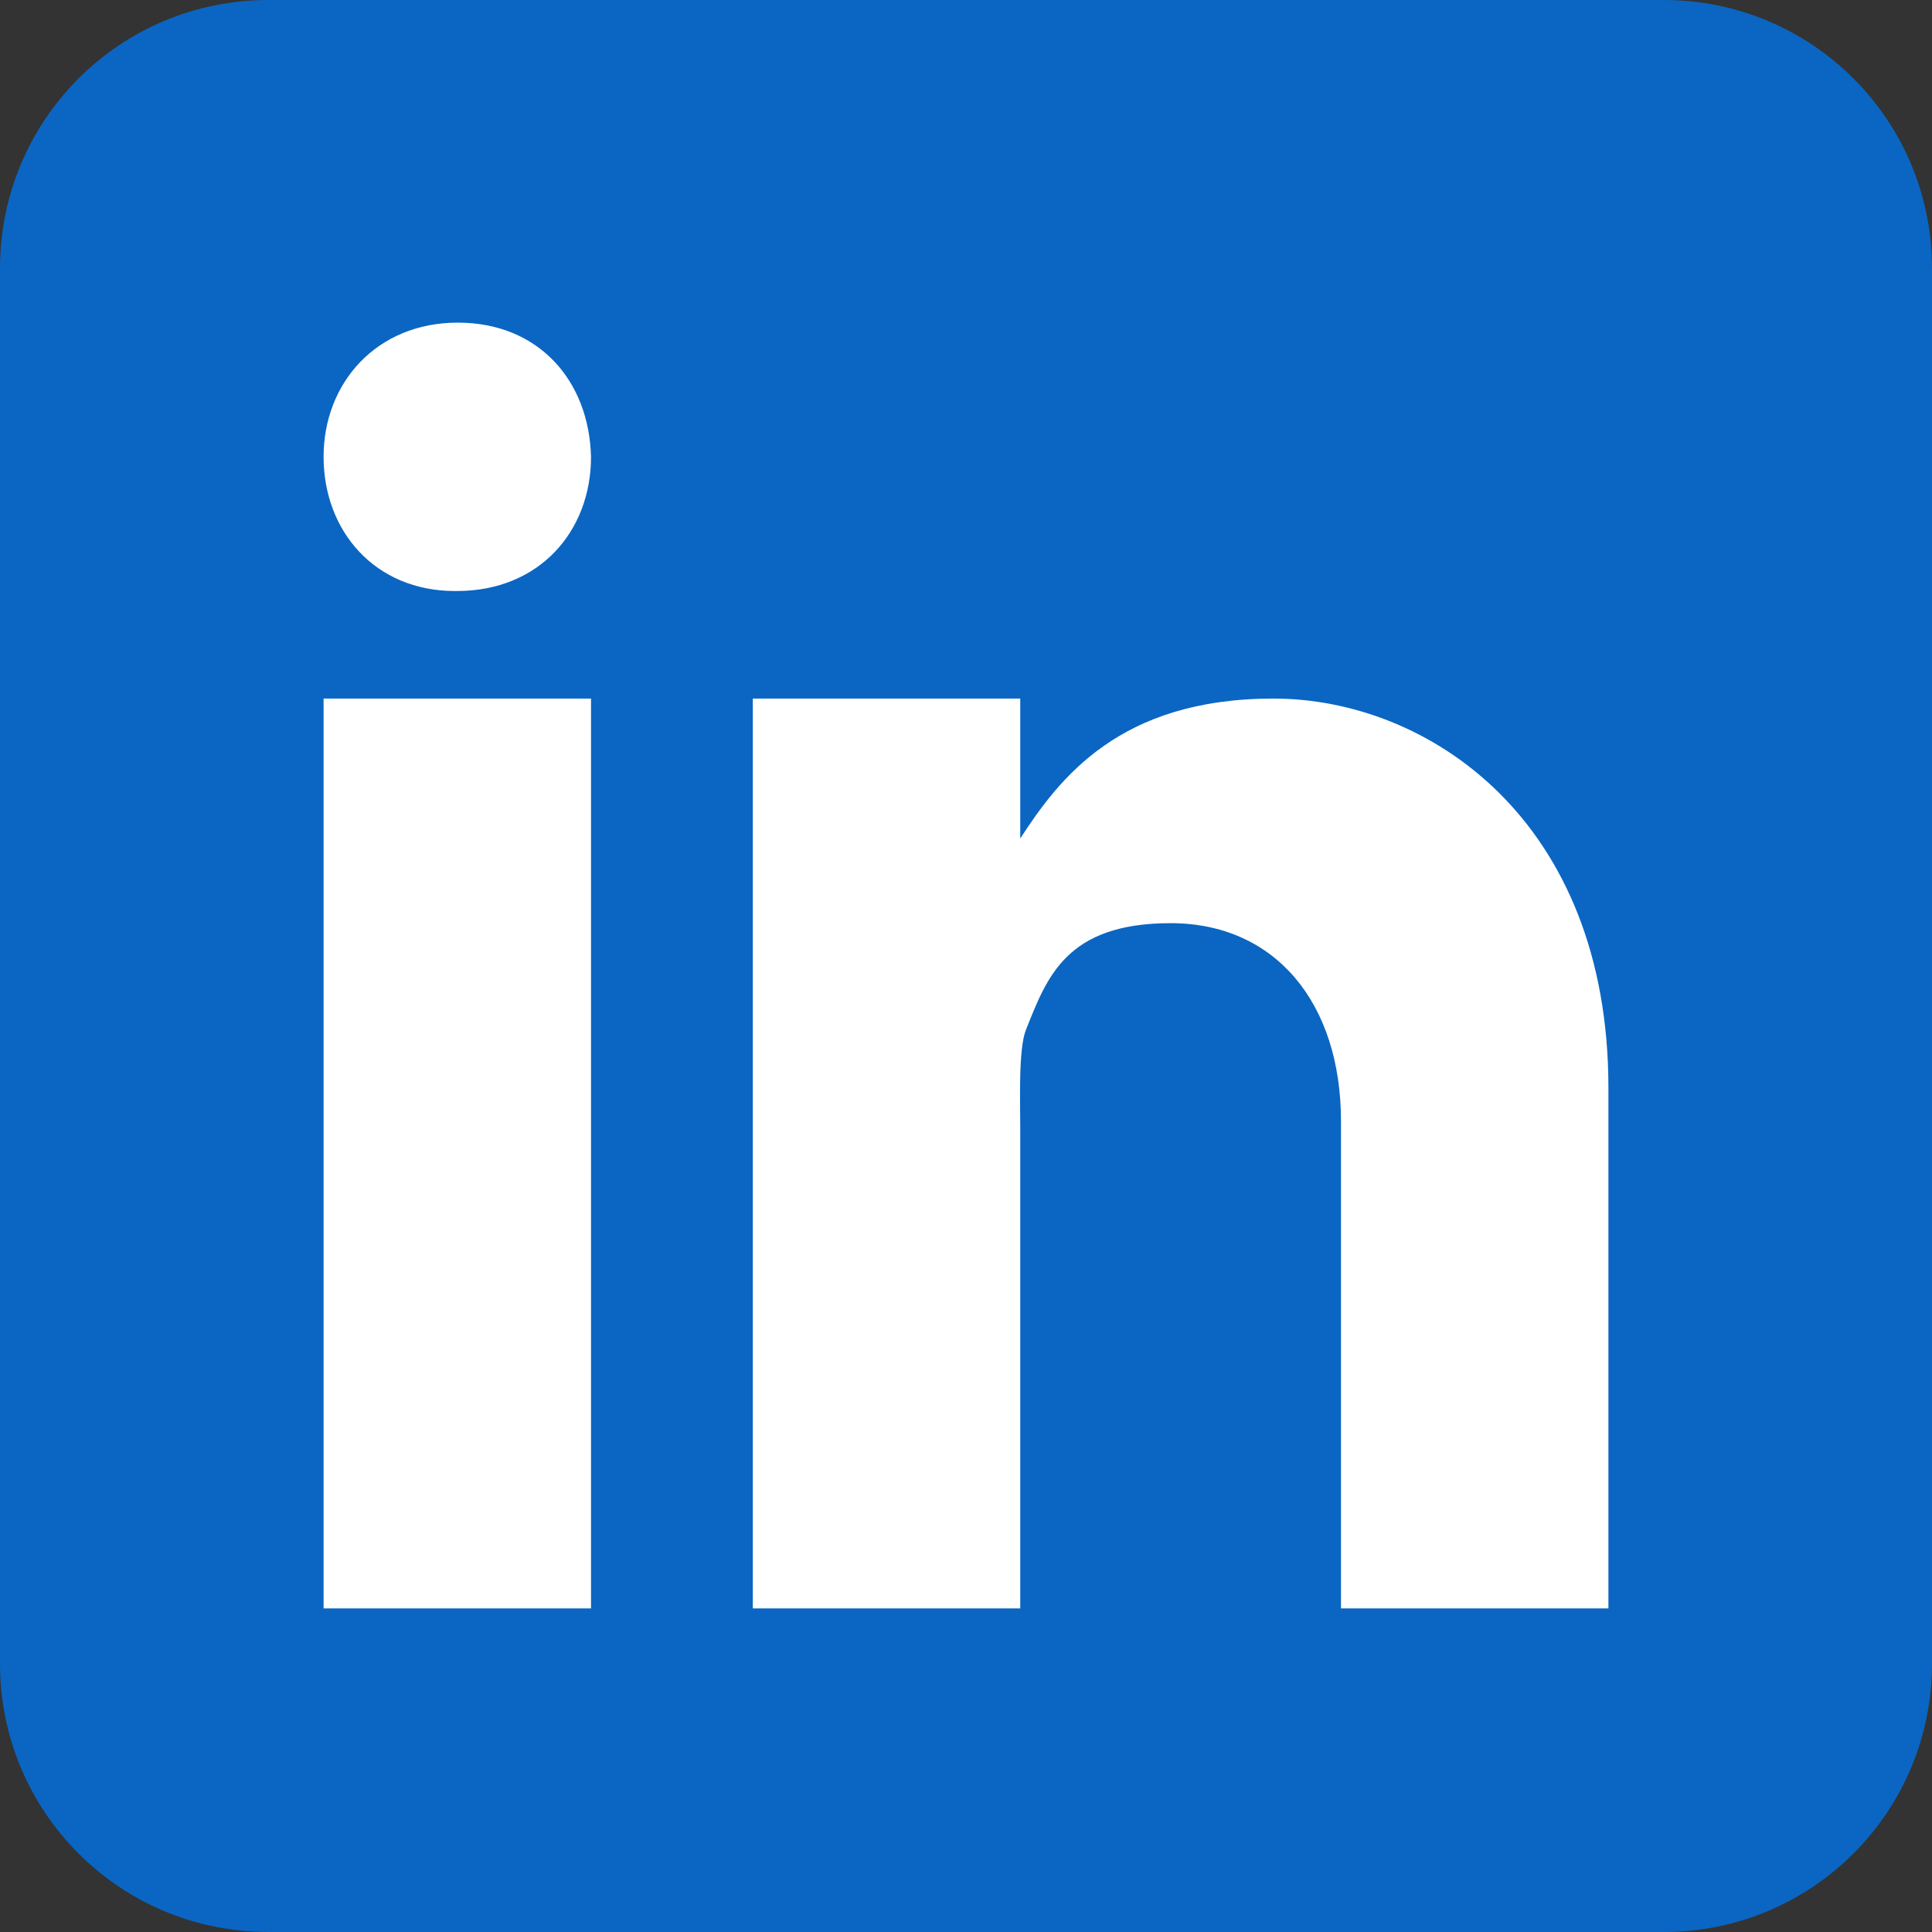 <?xml version="1.0" encoding="UTF-8"?>
<svg id="Logo_FIXED" data-name="Logo FIXED" xmlns="http://www.w3.org/2000/svg" version="1.1" viewBox="0 0 203 203">
  <rect x="0" y="0" width="203" height="203" fill="#333333" stroke="none"/>
  <defs>
    <style>
      .cls-1 {
        fill: #0a66c2;
      }

      .cls-1, .cls-2, .cls-3, .cls-4 {
        stroke-width: 0px;
      }

      .cls-2 {
        opacity: 0;
      }

      .cls-2, .cls-3 {
        fill: #000;
        isolation: isolate;
      }

      .cls-3 {
        opacity: 0;
      }

      .cls-4 {
        fill: #fff;
      }
    </style>
  </defs>
  <path class="cls-1" d="M203,174.8c0,15.6-12.6,28.2-28.2,28.2H28.2c-15.6,0-28.2-12.6-28.2-28.2V28.2C0,12.6,12.6,0,28.2,0h146.6c15.6,0,28.2,12.6,28.2,28.2v146.6Z"/>
  <path class="cls-2" d="M135.2,174.6v-56.8c0-9.5-4.6-15.2-12.3-15.2s-8,2.6-10,7.7c0,.4-.2,1.8-.2,6.3v58s-39.3,0-39.3,0v-106.8h39.4v6c5.7-4,12.8-6,21-6,25.6,0,40.8,17.4,40.8,46.5v60.3s-39.4,0-39.4,0ZM28.4,174.6v-106.8h19.4c-11.3,0-19.4-8.3-19.4-19.7s8.3-19.7,19.8-19.7,19.4,8,19.6,19.6c0,11.5-8.3,19.8-19.8,19.8h19.8v106.8H28.4Z"/>
  <path class="cls-3" d="M138,171.8v-54c0-11.1-5.8-18-15.1-18s-10.9,5.1-12.6,9.4c-.5,1.1-.4,5.6-.4,7.5v55.1s-33.7,0-33.7,0v-101.2h33.7v9.2c4.5-4.6,11.7-9.2,23.8-9.2,23.8,0,38,16.3,38,43.7v57.5s-33.7,0-33.7,0ZM31.2,171.8v-101.2h33.7v101.2H31.2ZM47.8,64.9c-9.6,0-16.6-7.1-16.6-16.9s7.1-16.9,16.9-16.9,16.6,6.9,16.8,16.8c0,9.8-7.1,16.9-17,16.9h-.2Z"/>
  <path class="cls-4" d="M34,73.4h28.1v95.6h-28.1v-95.6ZM48,62.1h-.2c-8.4,0-13.8-6.3-13.8-14.1s5.6-14.1,14.1-14.1,13.8,6.1,14,14.1c0,7.8-5.4,14.1-14.1,14.1ZM169,169h-28.1v-51.2c0-12.4-6.9-20.8-17.9-20.8s-13,5.7-15.2,11.2c-.8,2-.6,7.4-.6,10.2v50.6h-28.1v-95.6h28.1v14.7c4.1-6.3,10.4-14.7,26.6-14.7s35.2,12.7,35.2,40.9v54.7h0Z"/>
</svg>
